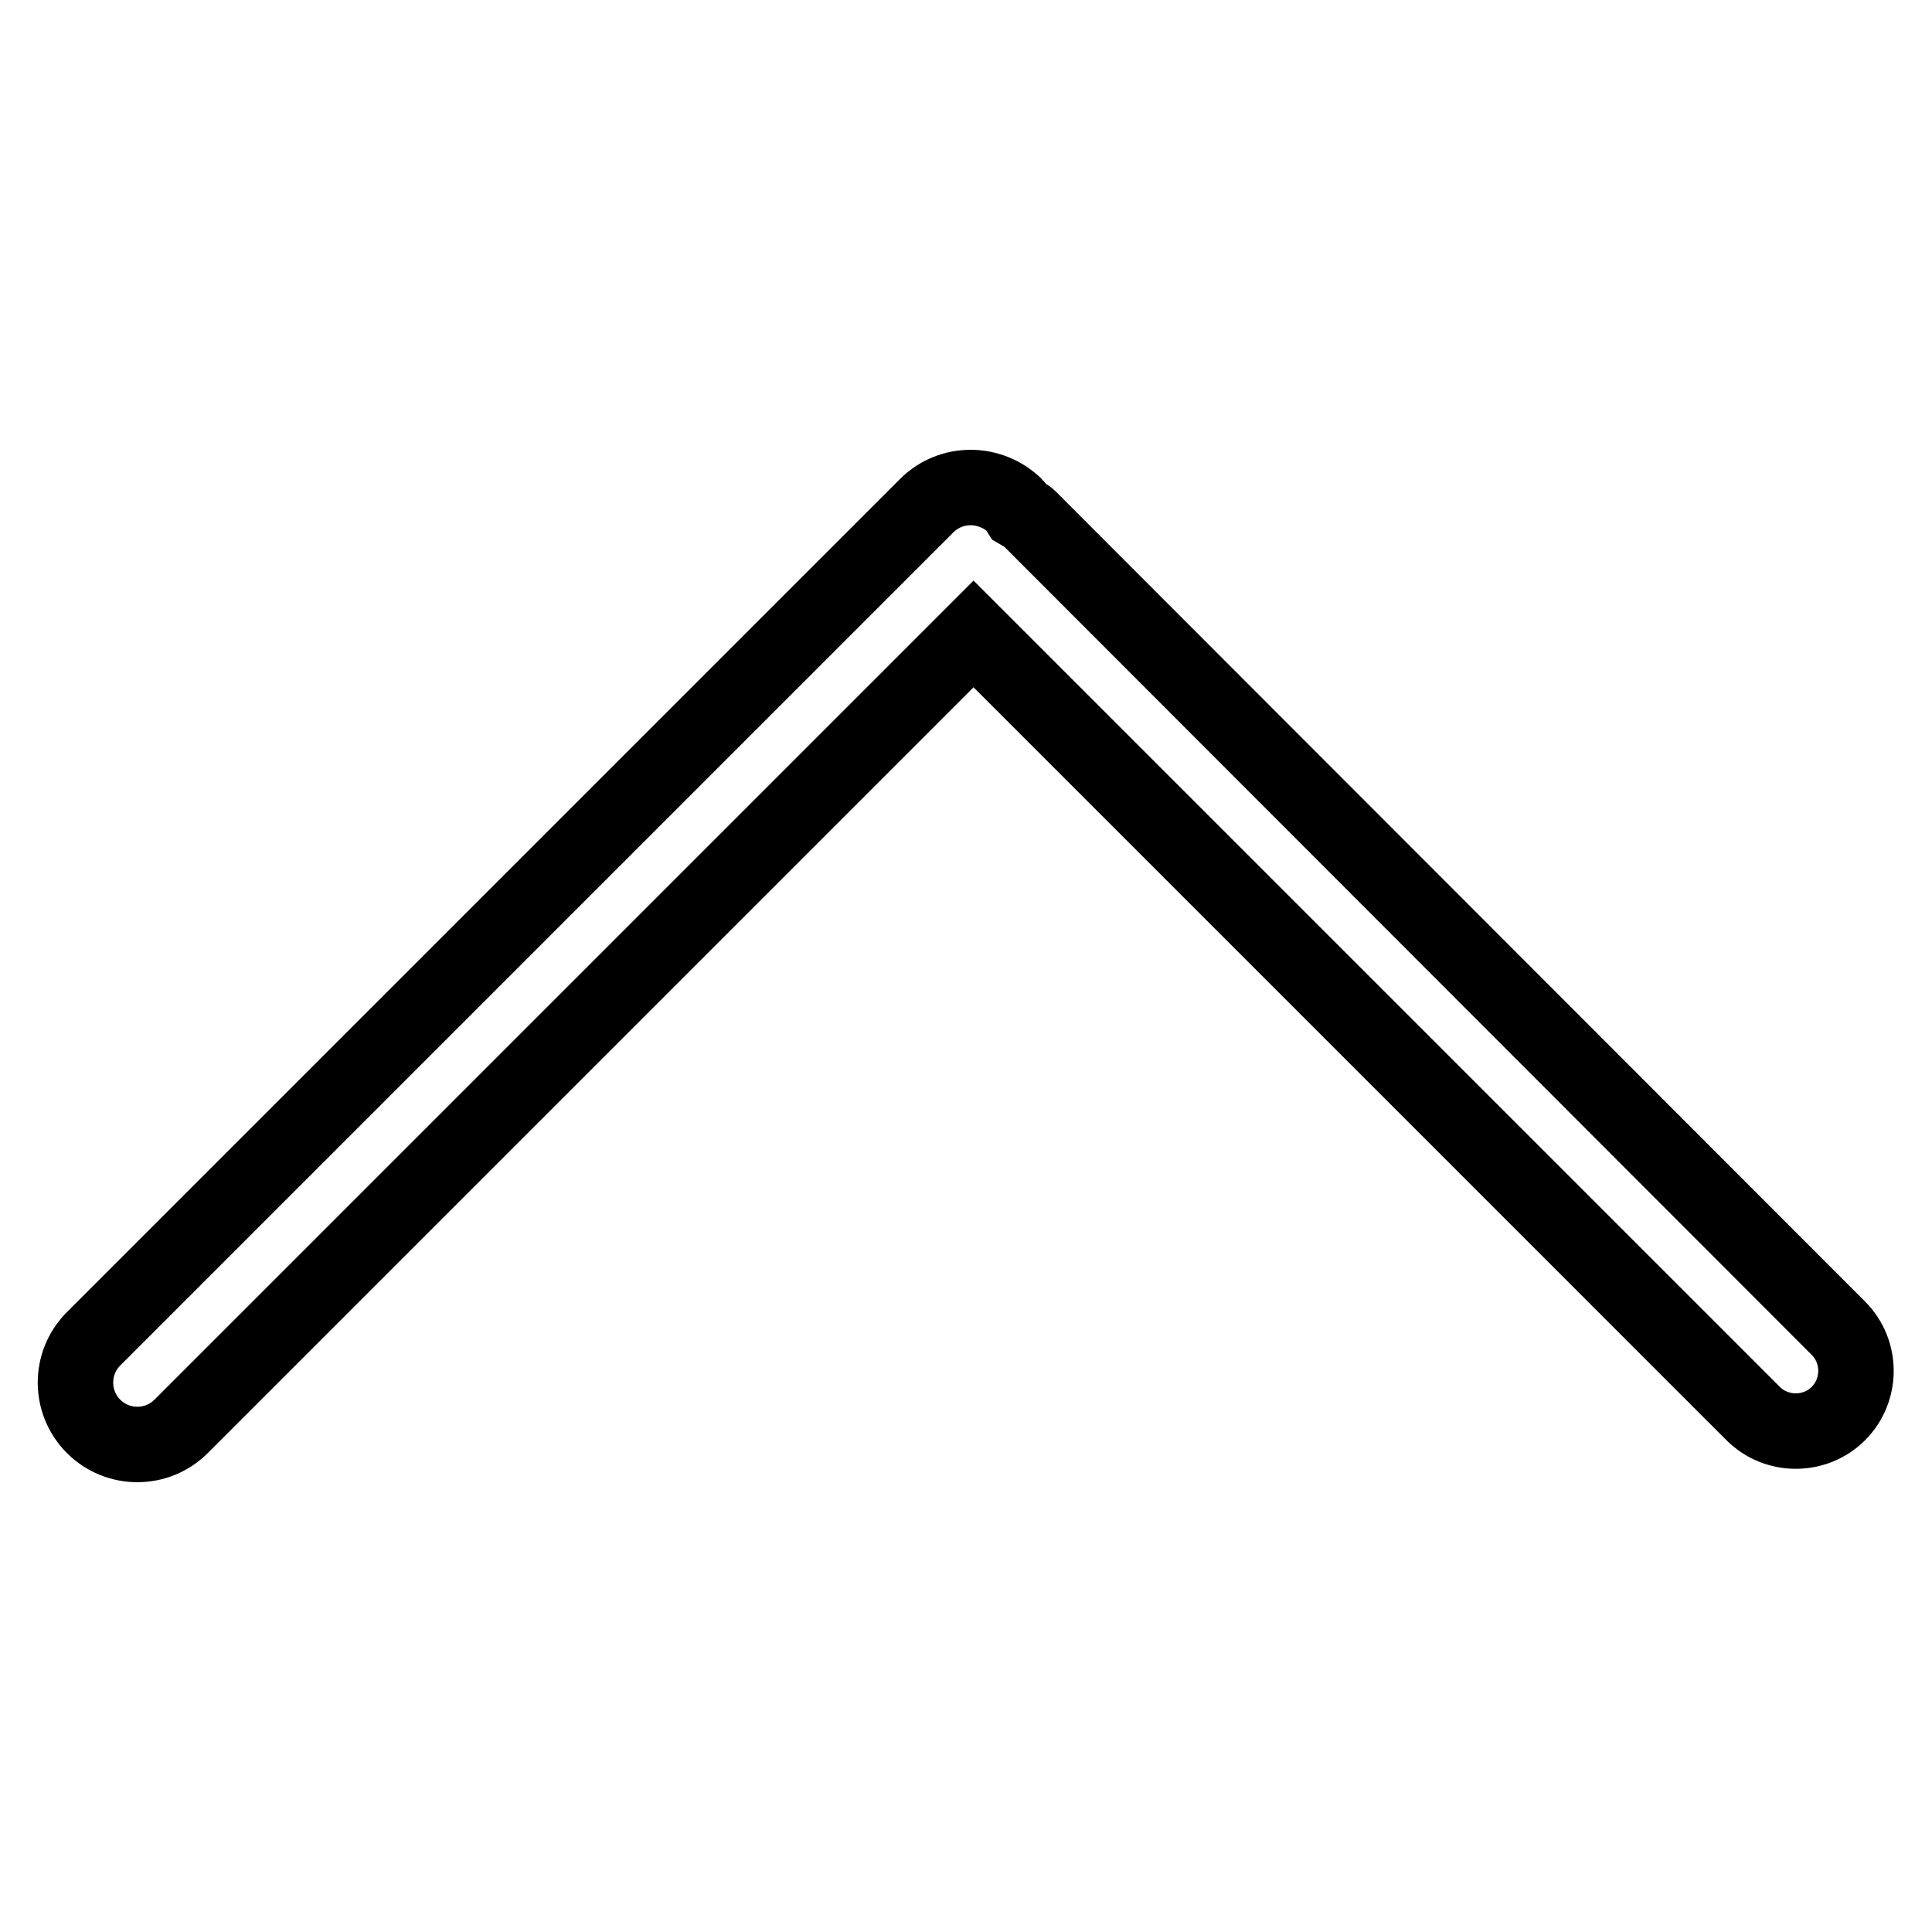 <?xml version="1.0" encoding="utf-8"?>
<!-- Svg Vector Icons : http://www.onlinewebfonts.com/icon -->
<!DOCTYPE svg PUBLIC "-//W3C//DTD SVG 1.1//EN" "http://www.w3.org/Graphics/SVG/1.1/DTD/svg11.dtd">
<svg version="1.1" xmlns="http://www.w3.org/2000/svg" xmlns:xlink="http://www.w3.org/1999/xlink" x="0px" y="0px" viewBox="0 0 256 256" enable-background="new 0 0 256 256" xml:space="preserve">
<g> <path stroke-width="10" fill-opacity="0" stroke="#000000"  d="M122.8,67L12.4,177.4c-3.2,3.2-3.2,8.4,0,11.6c3.2,3.2,8.4,3.2,11.6,0l105-105l103.3,103.3 c3.1,3.1,8.2,3.1,11.3,0c3.1-3.1,3.1-8.2,0-11.3L136.4,68.7c-0.4-0.4-0.9-0.6-1.4-0.9c-0.2-0.3-0.3-0.6-0.5-0.8 C131.2,63.8,126,63.8,122.8,67L122.8,67z"/></g>
</svg>